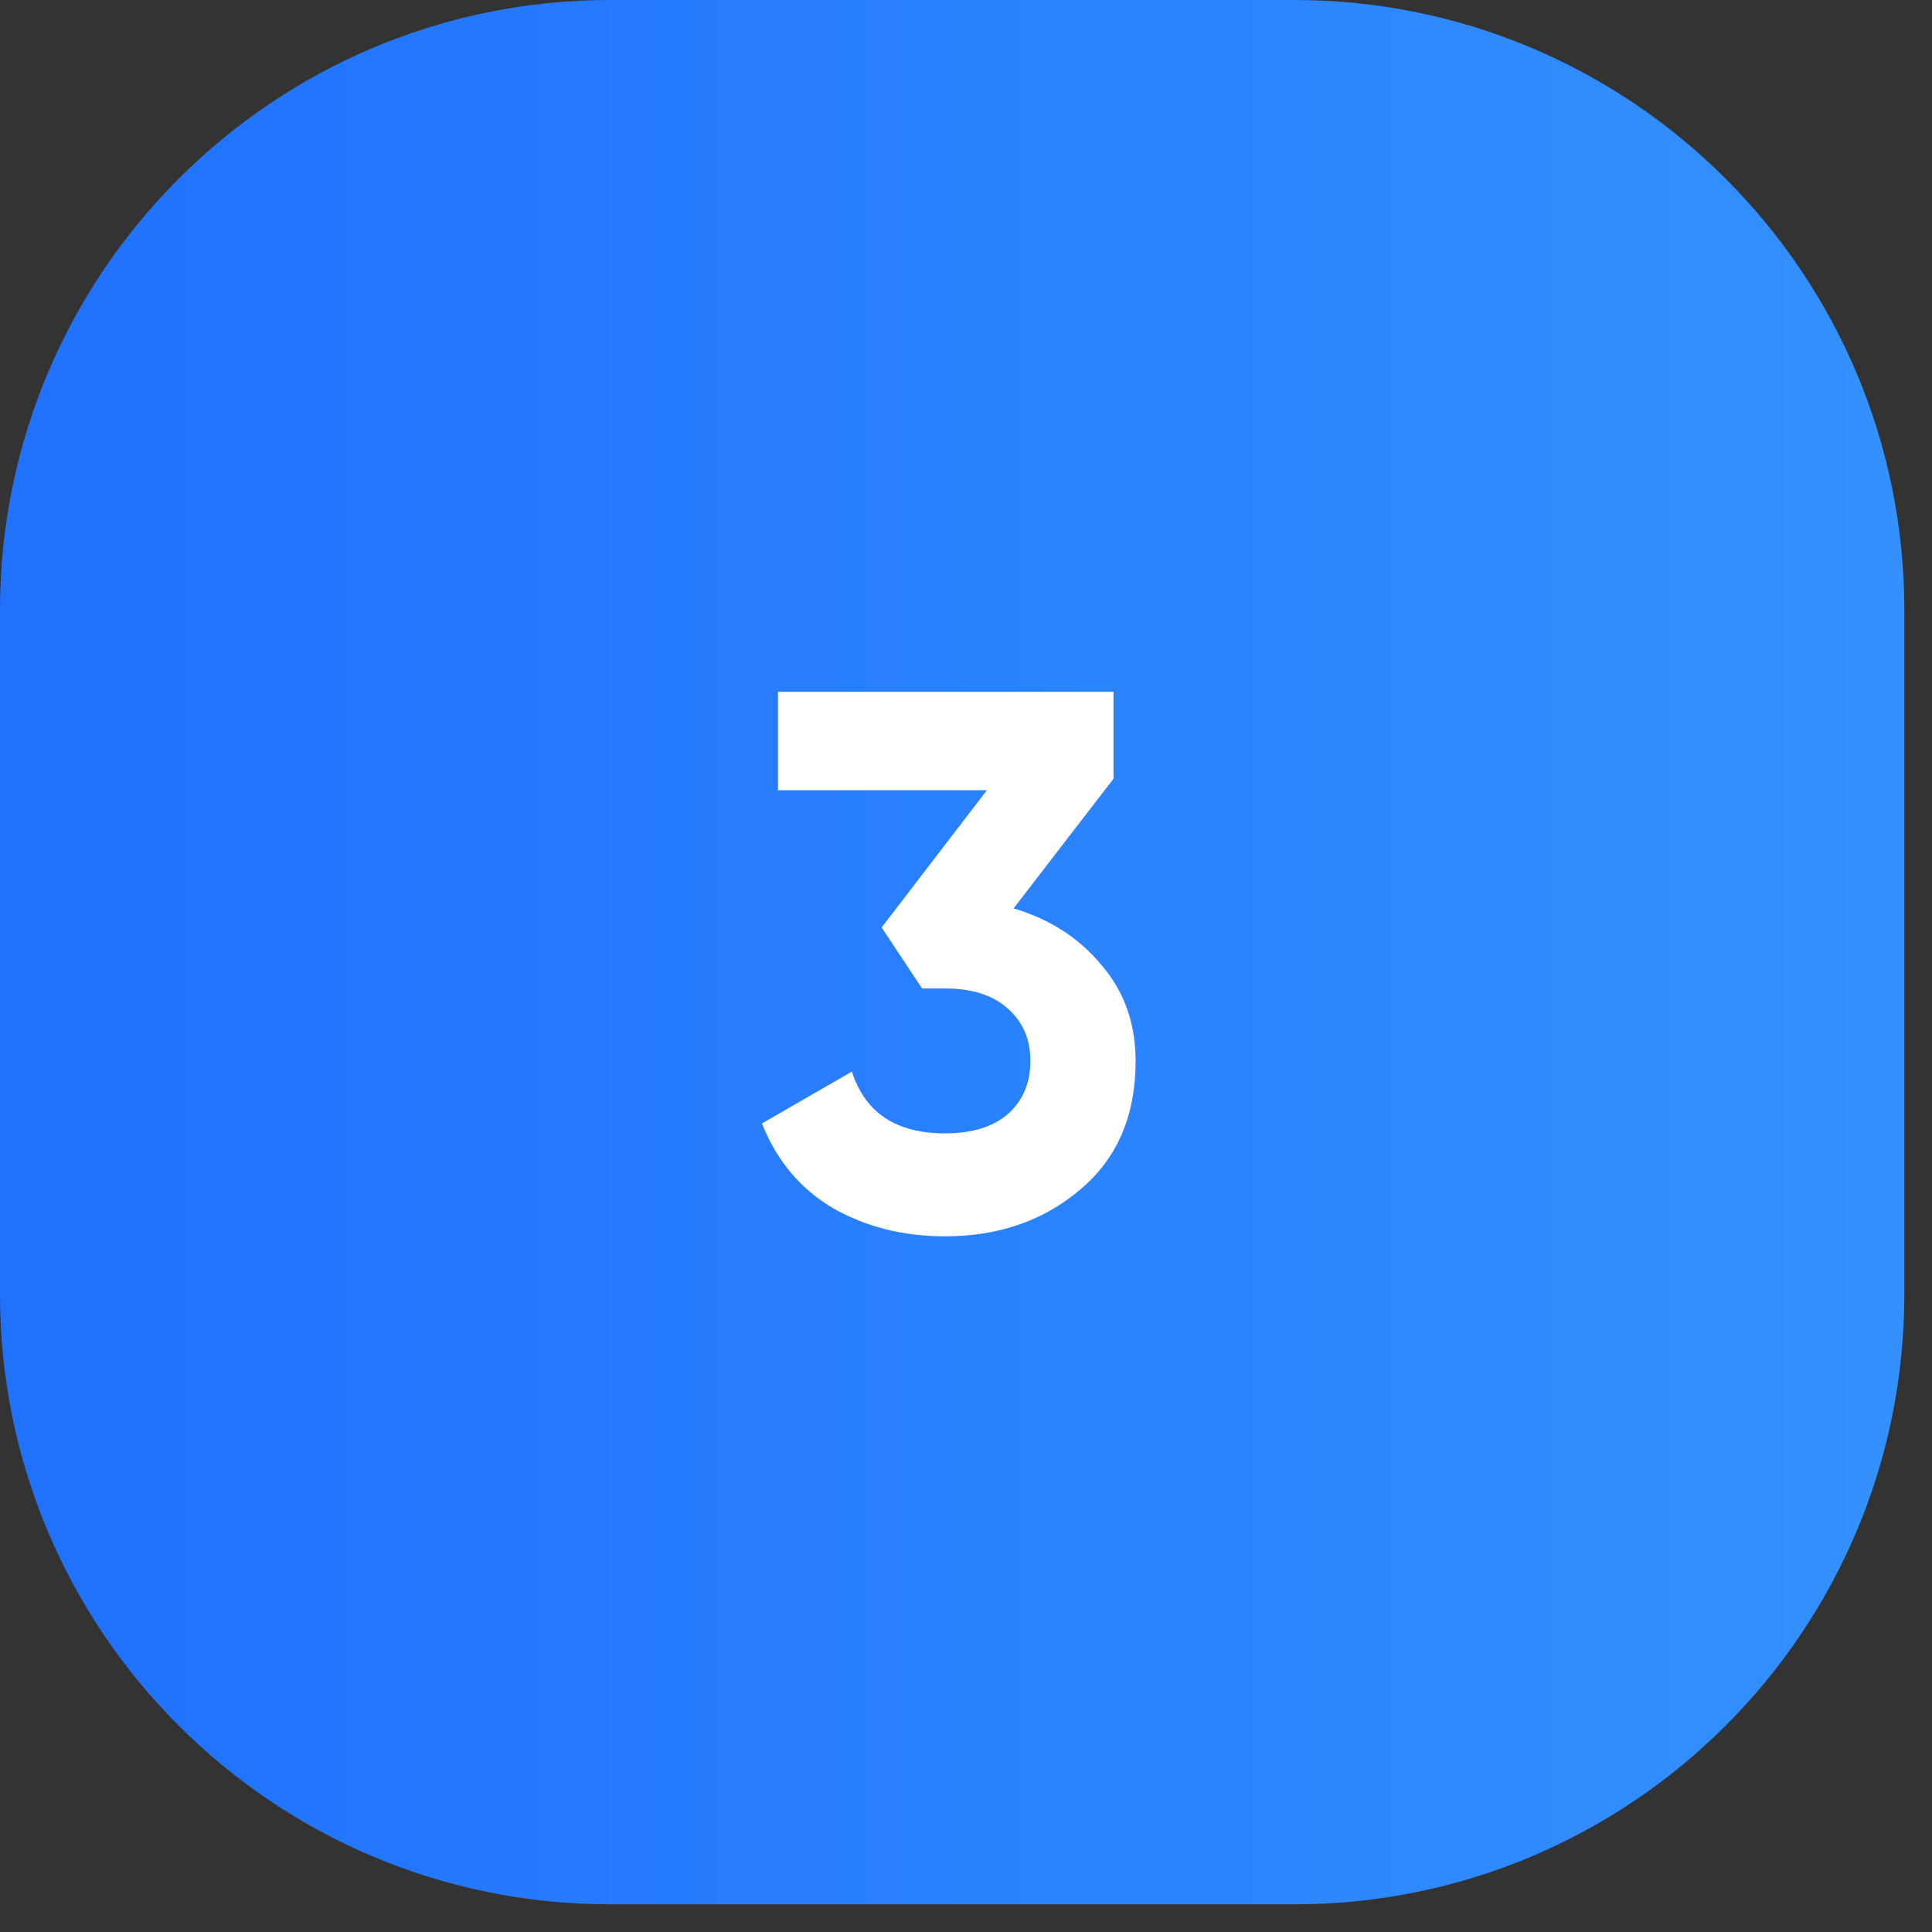 <?xml version="1.0" encoding="UTF-8"?> <svg xmlns="http://www.w3.org/2000/svg" width="38" height="38" viewBox="0 0 38 38" fill="none"><rect x="0" y="0" width="38" height="38" fill="#333333" stroke="none"/><path d="M0 12C0 5.373 5.373 0 12 0H25.456C32.083 0 37.456 5.373 37.456 12V25.456C37.456 32.083 32.083 37.456 25.456 37.456H12C5.373 37.456 0 32.083 0 25.456V12Z" fill="url(#paint0_linear_38_4437)"></path><path d="M19.936 17.867C20.646 18.077 21.221 18.447 21.661 18.977C22.111 19.497 22.336 20.127 22.336 20.867C22.336 21.947 21.971 22.792 21.241 23.402C20.521 24.012 19.636 24.317 18.586 24.317C17.766 24.317 17.031 24.132 16.381 23.762C15.741 23.382 15.276 22.827 14.986 22.097L16.756 21.077C17.016 21.887 17.626 22.292 18.586 22.292C19.116 22.292 19.526 22.167 19.816 21.917C20.116 21.657 20.266 21.307 20.266 20.867C20.266 20.437 20.116 20.092 19.816 19.832C19.526 19.572 19.116 19.442 18.586 19.442H18.136L17.341 18.242L19.411 15.542H15.301V13.607H21.901V15.317L19.936 17.867Z" fill="white"></path><defs><linearGradient id="paint0_linear_38_4437" x1="0.78" y1="18.728" x2="36.842" y2="18.728" gradientUnits="userSpaceOnUse"><stop stop-color="#1F71FE"></stop><stop offset="1" stop-color="#3490FD"></stop></linearGradient></defs></svg> 